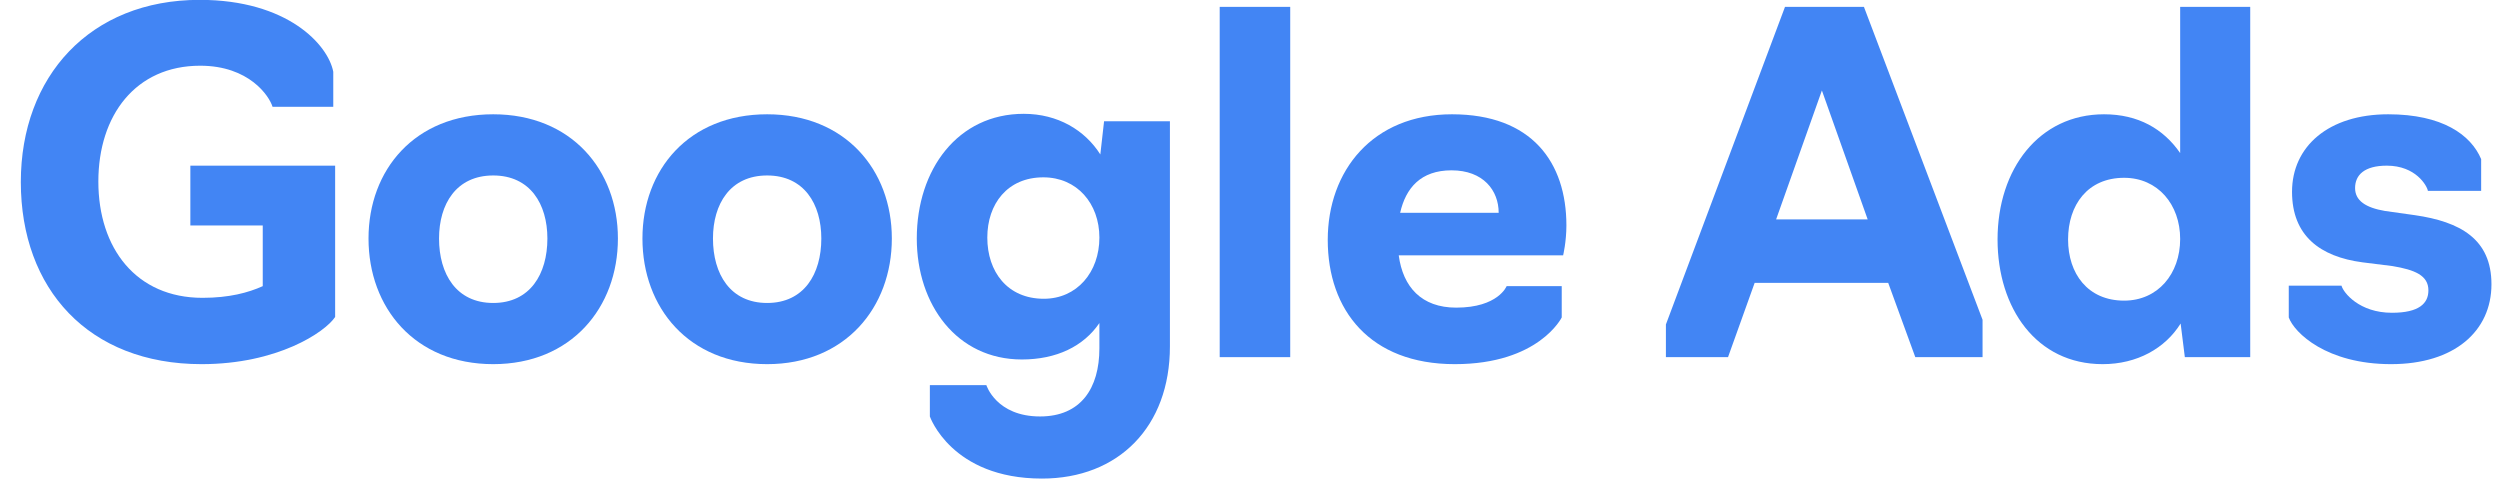 <svg width="91" height="18" viewBox="0 0 91 18" fill="none" xmlns="http://www.w3.org/2000/svg">
<path d="M87.034 13.255C84.688 13.255 83.514 12.116 83.311 11.555V10.399H85.231C85.299 10.654 85.877 11.385 87.067 11.385C88.053 11.385 88.394 11.045 88.394 10.569C88.394 10.025 87.9 9.821 87.085 9.685L85.996 9.549C84.45 9.345 83.43 8.58 83.43 6.982C83.43 5.333 84.755 4.16 86.931 4.16C88.903 4.16 89.941 4.908 90.314 5.792V6.948H88.376C88.343 6.761 87.934 6.03 86.88 6.03C86.064 6.03 85.725 6.37 85.725 6.846C85.725 7.305 86.115 7.56 86.812 7.679L87.9 7.832C89.549 8.07 90.689 8.699 90.689 10.348C90.689 12.048 89.346 13.255 87.034 13.255Z" fill="#4285F4"/>
<path d="M76.536 13.255C74.122 13.255 72.711 11.215 72.711 8.716C72.711 6.149 74.224 4.16 76.587 4.16C77.828 4.16 78.746 4.687 79.358 5.571V0.25H81.908V13H79.528L79.375 11.776C78.814 12.677 77.794 13.255 76.536 13.255ZM77.318 10.943C78.542 10.943 79.358 9.974 79.358 8.699C79.358 7.441 78.542 6.472 77.318 6.472C75.992 6.472 75.278 7.458 75.278 8.716C75.278 9.957 75.992 10.943 77.318 10.943Z" fill="#4285F4"/>
<path d="M62.9 13H60.639V11.81L64.974 0.25H67.847L72.165 11.64V13H69.717L68.731 10.297H63.869L62.9 13ZM67.983 7.985L66.317 3.293L64.651 7.985H67.983Z" fill="#4285F4"/>
<path d="M52.954 13.255C49.86 13.255 48.33 11.283 48.33 8.733C48.33 6.217 49.962 4.16 52.852 4.16C55.759 4.16 57.017 5.911 57.017 8.206C57.017 8.801 56.898 9.294 56.898 9.294H50.914C51.067 10.45 51.747 11.198 53.005 11.198C54.535 11.198 54.841 10.416 54.841 10.416H56.847V11.555C56.847 11.555 56.014 13.255 52.954 13.255ZM50.965 7.747H54.552C54.552 6.931 53.991 6.2 52.835 6.2C51.713 6.2 51.169 6.846 50.965 7.747Z" fill="#4285F4"/>
<path d="M44.397 13V0.25H46.964V13H44.397Z" fill="#4285F4"/>
<path d="M37.927 17.42C34.629 17.42 33.847 15.159 33.847 15.159V14.02H35.904C35.904 14.02 36.261 15.159 37.859 15.159C39.338 15.159 40.018 14.139 40.018 12.677V11.759C39.44 12.609 38.454 13.085 37.196 13.085C34.833 13.085 33.371 11.096 33.371 8.682C33.371 6.166 34.867 4.143 37.264 4.143C38.505 4.143 39.491 4.738 40.052 5.622L40.188 4.415H42.585V12.609C42.585 15.533 40.715 17.42 37.927 17.42ZM37.995 10.875C39.202 10.875 40.018 9.906 40.018 8.648C40.018 7.407 39.202 6.455 37.978 6.455C36.669 6.455 35.938 7.424 35.938 8.648C35.938 9.889 36.669 10.875 37.995 10.875Z" fill="#4285F4"/>
<path d="M27.924 13.255C25.068 13.255 23.385 11.198 23.385 8.682C23.385 6.183 25.068 4.16 27.924 4.16C30.763 4.16 32.463 6.183 32.463 8.682C32.463 11.198 30.763 13.255 27.924 13.255ZM27.924 11.028C29.267 11.028 29.896 9.974 29.896 8.682C29.896 7.424 29.267 6.387 27.924 6.387C26.581 6.387 25.952 7.424 25.952 8.682C25.952 9.974 26.581 11.028 27.924 11.028Z" fill="#4285F4"/>
<path d="M17.953 13.255C15.097 13.255 13.414 11.198 13.414 8.682C13.414 6.183 15.097 4.16 17.953 4.16C20.792 4.16 22.492 6.183 22.492 8.682C22.492 11.198 20.792 13.255 17.953 13.255ZM17.953 11.028C19.296 11.028 19.925 9.974 19.925 8.682C19.925 7.424 19.296 6.387 17.953 6.387C16.61 6.387 15.981 7.424 15.981 8.682C15.981 9.974 16.61 11.028 17.953 11.028Z" fill="#4285F4"/>
<path d="M7.337 13.255C3.223 13.255 0.758 10.518 0.758 6.625C0.758 2.783 3.274 -0.005 7.269 -0.005C10.465 -0.005 11.944 1.627 12.131 2.613V3.888H9.921C9.802 3.497 9.071 2.392 7.286 2.392C4.94 2.392 3.58 4.194 3.58 6.608C3.58 9.039 4.957 10.841 7.371 10.841C8.34 10.841 9.037 10.654 9.564 10.416V8.206H6.929V6.03H12.199V11.538C11.825 12.099 10.091 13.255 7.337 13.255Z" fill="#4285F4"/>
</svg>
